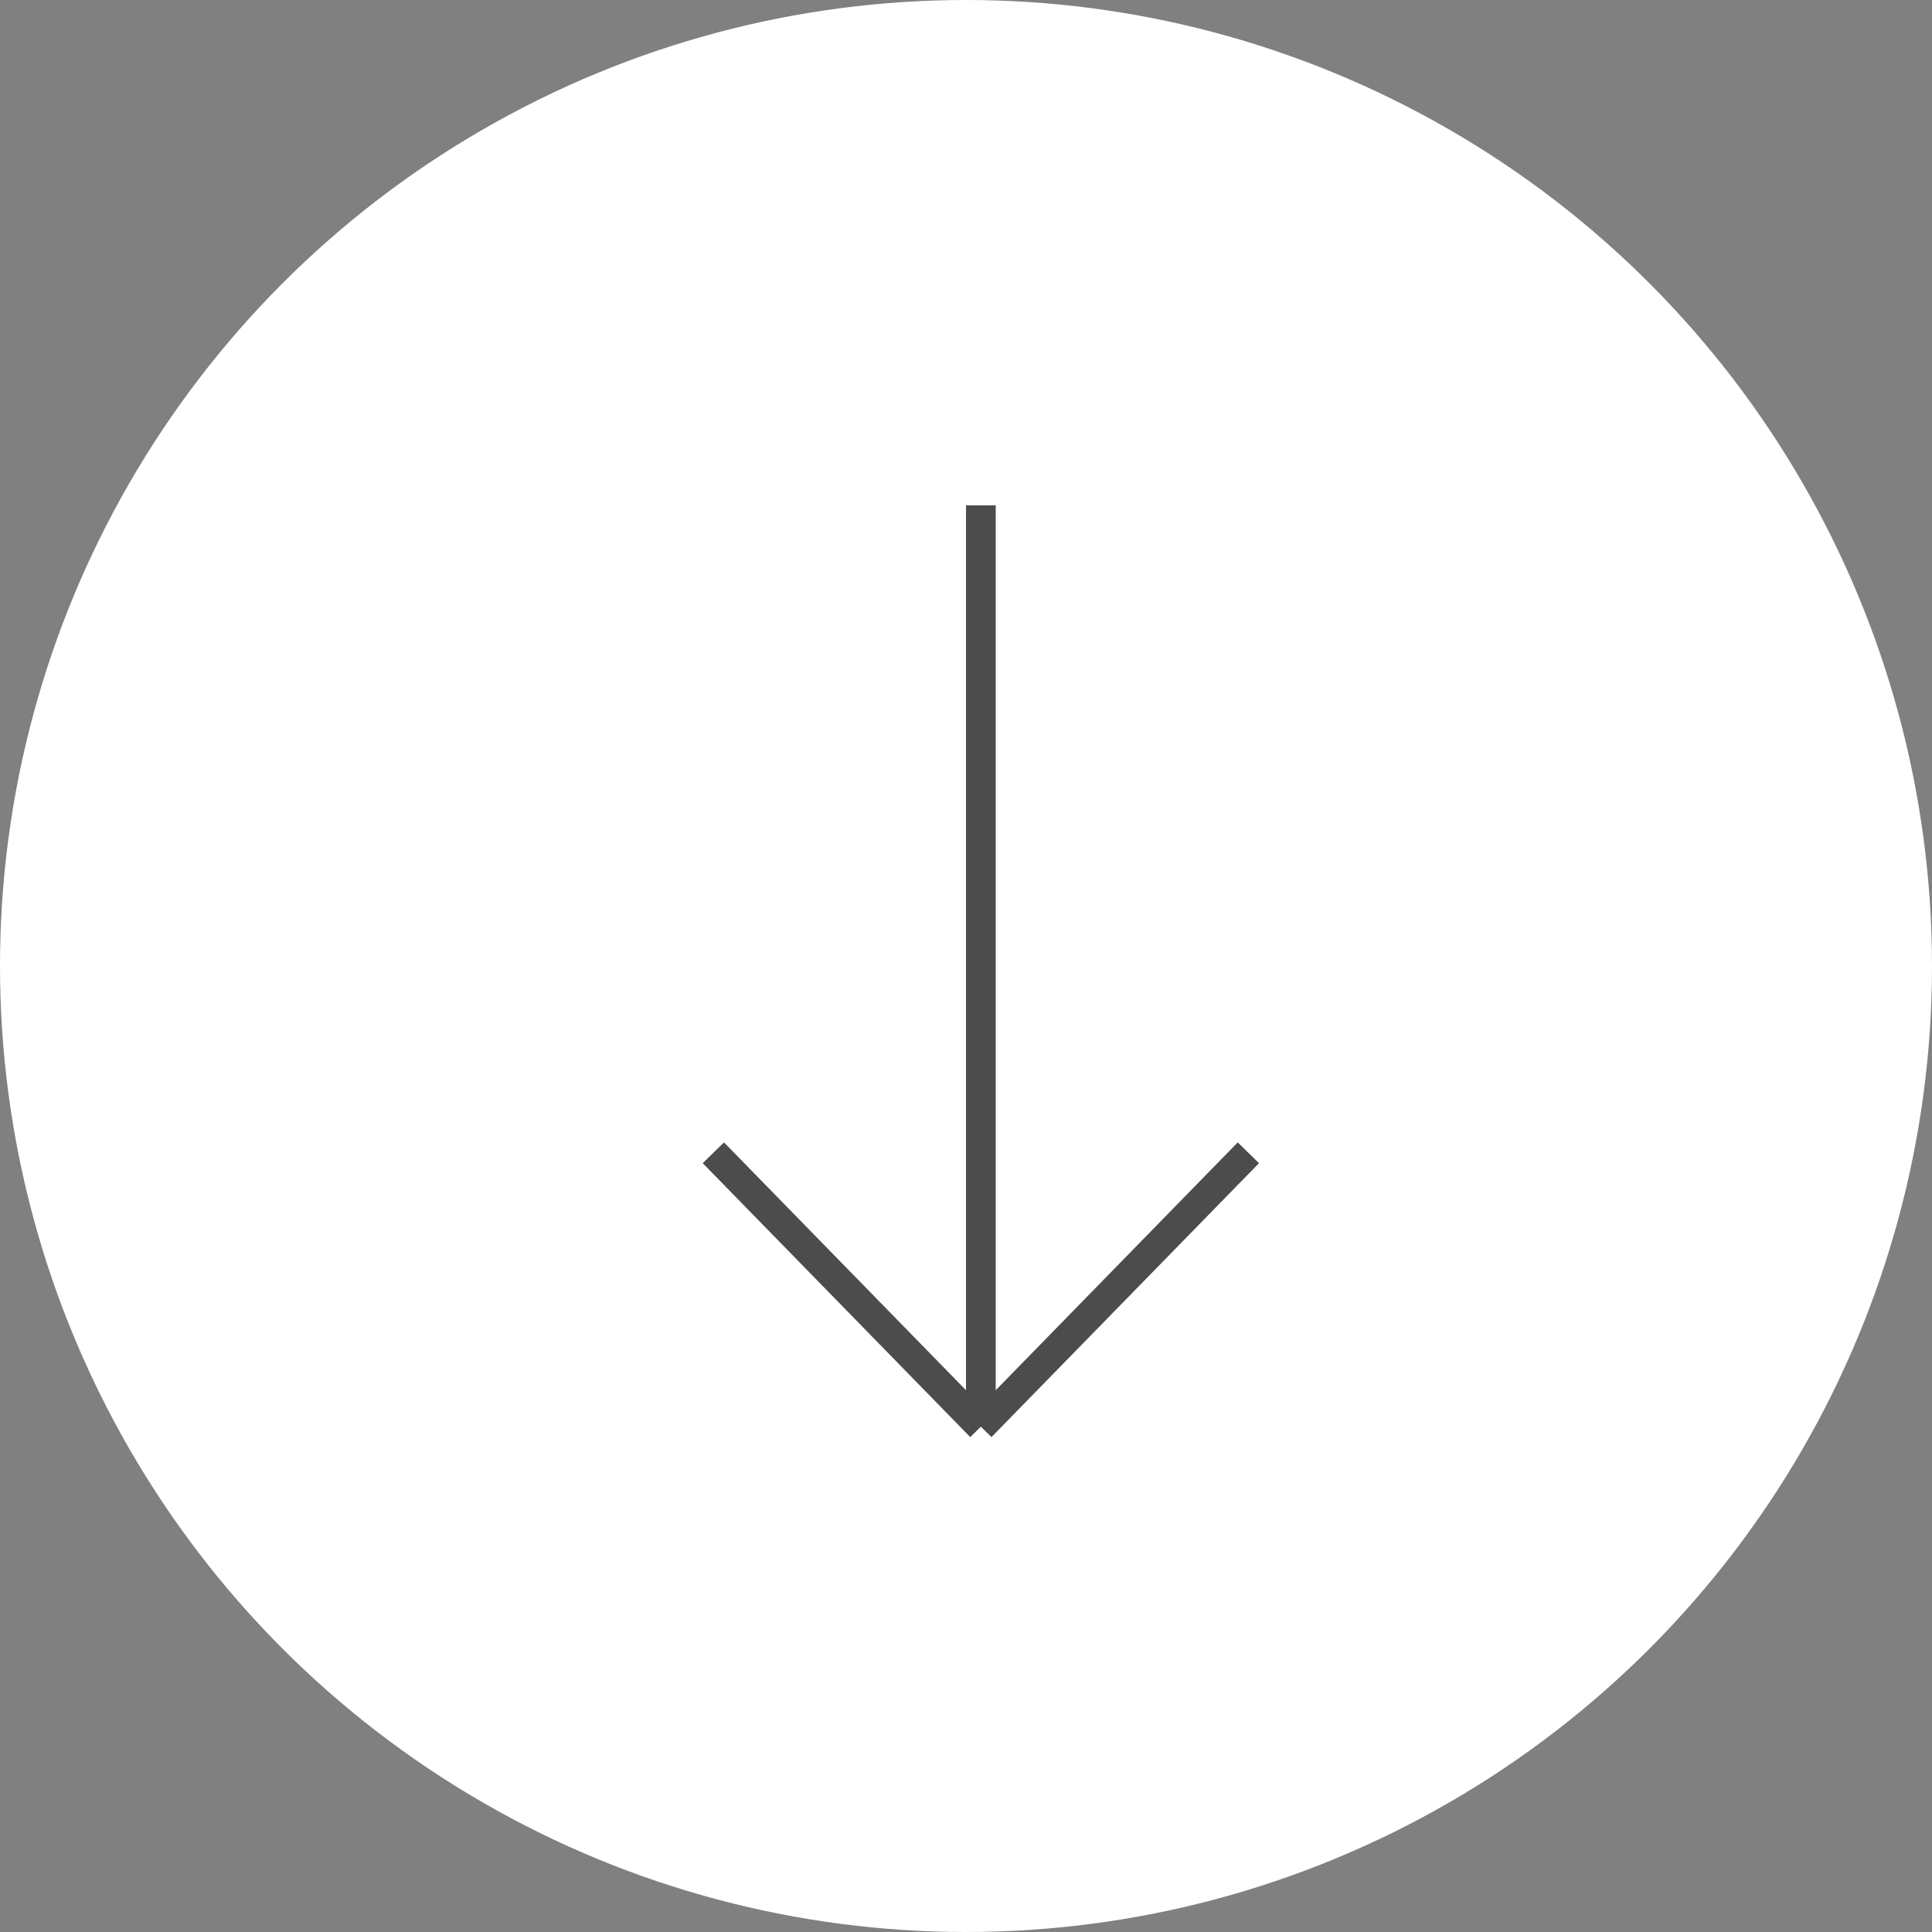 <svg width="65" height="65" viewBox="0 0 65 65" fill="none" xmlns="http://www.w3.org/2000/svg">
<rect x="0" y="0" width="65" height="65" fill="#808080" stroke="none"/>
<g clip-path="url(#clip0_261_4715)">
<circle cx="32.5" cy="32.5" r="32.5" fill="white"/>
<path d="M33 17V48M33 48L42 38.784M33 48L24 38.784" stroke="#4C4C4C"/>
</g>
<defs>
<clipPath id="clip0_261_4715">
<rect width="65" height="65" fill="white"/>
</clipPath>
</defs>
</svg>
